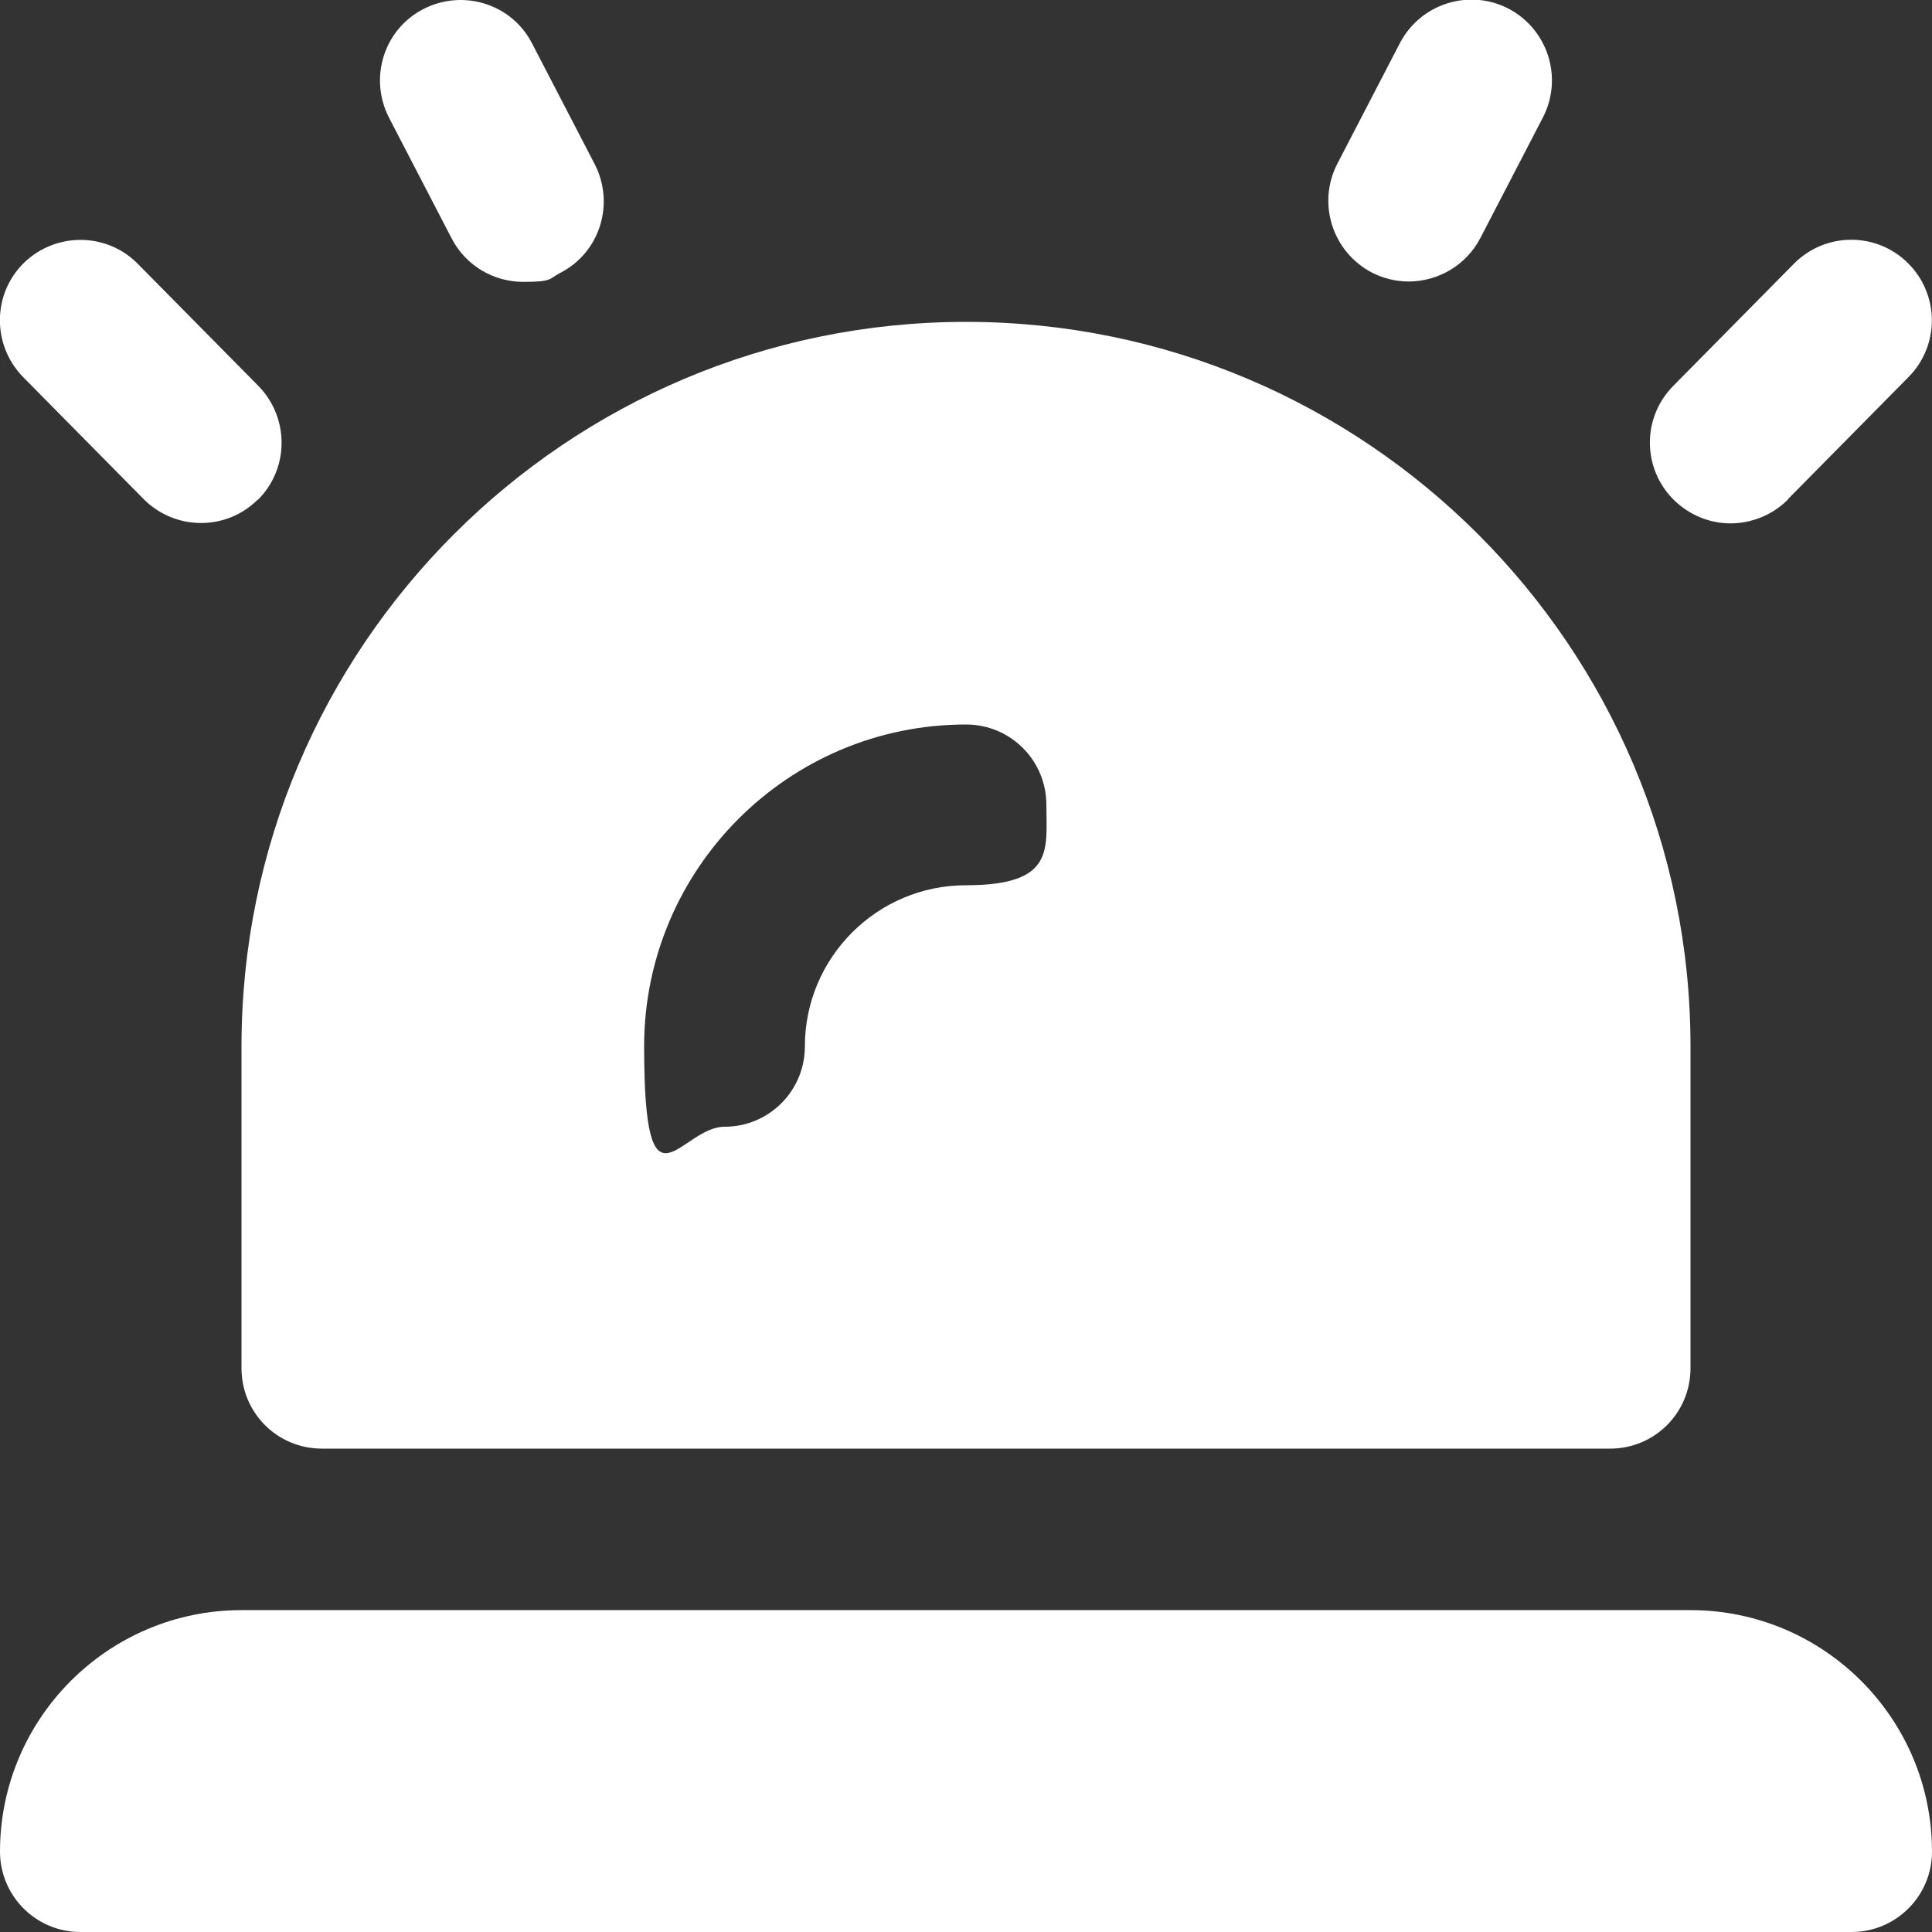 <?xml version="1.0" encoding="UTF-8"?>
<svg id="Layer_1" xmlns="http://www.w3.org/2000/svg" version="1.1" viewBox="0 0 512 512">
  <rect x="0" y="0" width="512" height="512" fill="#333333" stroke="none"/>
  <!-- Generator: Adobe Illustrator 29.3.1, SVG Export Plug-In . SVG Version: 2.1.0 Build 151)  -->
  <defs>
    <style>
      .st0 {
        fill: #fff;
      }
    </style>
  </defs>
  <path class="st0" d="M512,490.7h0c0,11.8-9.6,21.3-21.3,21.3H21.3c-11.8,0-21.3-9.6-21.3-21.3h0c0-35.3,28.7-64,64-64h384c35.3,0,64,28.7,64,64ZM473.8,132.3l32-32.4c8.3-8.4,8.2-21.9-.2-30.2-8.4-8.3-21.9-8.2-30.2.2l-32,32.4c-8.3,8.4-8.2,21.9.2,30.2,4.2,4.1,9.6,6.2,15,6.2s11-2.1,15.2-6.3ZM392.3,63.1l16.6-32c5.4-10.5,1.3-23.3-9.1-28.8-10.4-5.4-23.3-1.4-28.8,9.1l-16.6,32c-5.4,10.5-1.3,23.3,9.1,28.8,3.1,1.6,6.5,2.4,9.8,2.4,7.7,0,15.2-4.2,19-11.5ZM68.3,132.5c8.4-8.3,8.4-21.8.2-30.2l-32-32.4c-8.3-8.4-21.8-8.4-30.2-.2-8.4,8.3-8.4,21.8-.2,30.2l32,32.4c4.2,4.2,9.7,6.3,15.2,6.3s10.9-2.1,15-6.2ZM148.5,72.3c10.5-5.4,14.5-18.3,9.1-28.8l-16.6-32c-5.4-10.5-18.3-14.5-28.8-9.1-10.5,5.4-14.5,18.3-9.1,28.8l16.6,32c3.8,7.3,11.2,11.5,19,11.5s6.7-.8,9.8-2.4ZM448,277.3v85.3c0,11.8-9.5,21.3-21.3,21.3H85.3c-11.8,0-21.3-9.5-21.3-21.3v-85.3c0-105.9,86.1-192,192-192s192,86.1,192,192ZM277.3,213.3c0-11.8-9.5-21.3-21.3-21.3-47.1,0-85.3,38.3-85.3,85.3s9.5,21.3,21.3,21.3,21.3-9.5,21.3-21.3c0-23.5,19.1-42.7,42.7-42.7s21.3-9.5,21.3-21.3Z"/>
</svg>